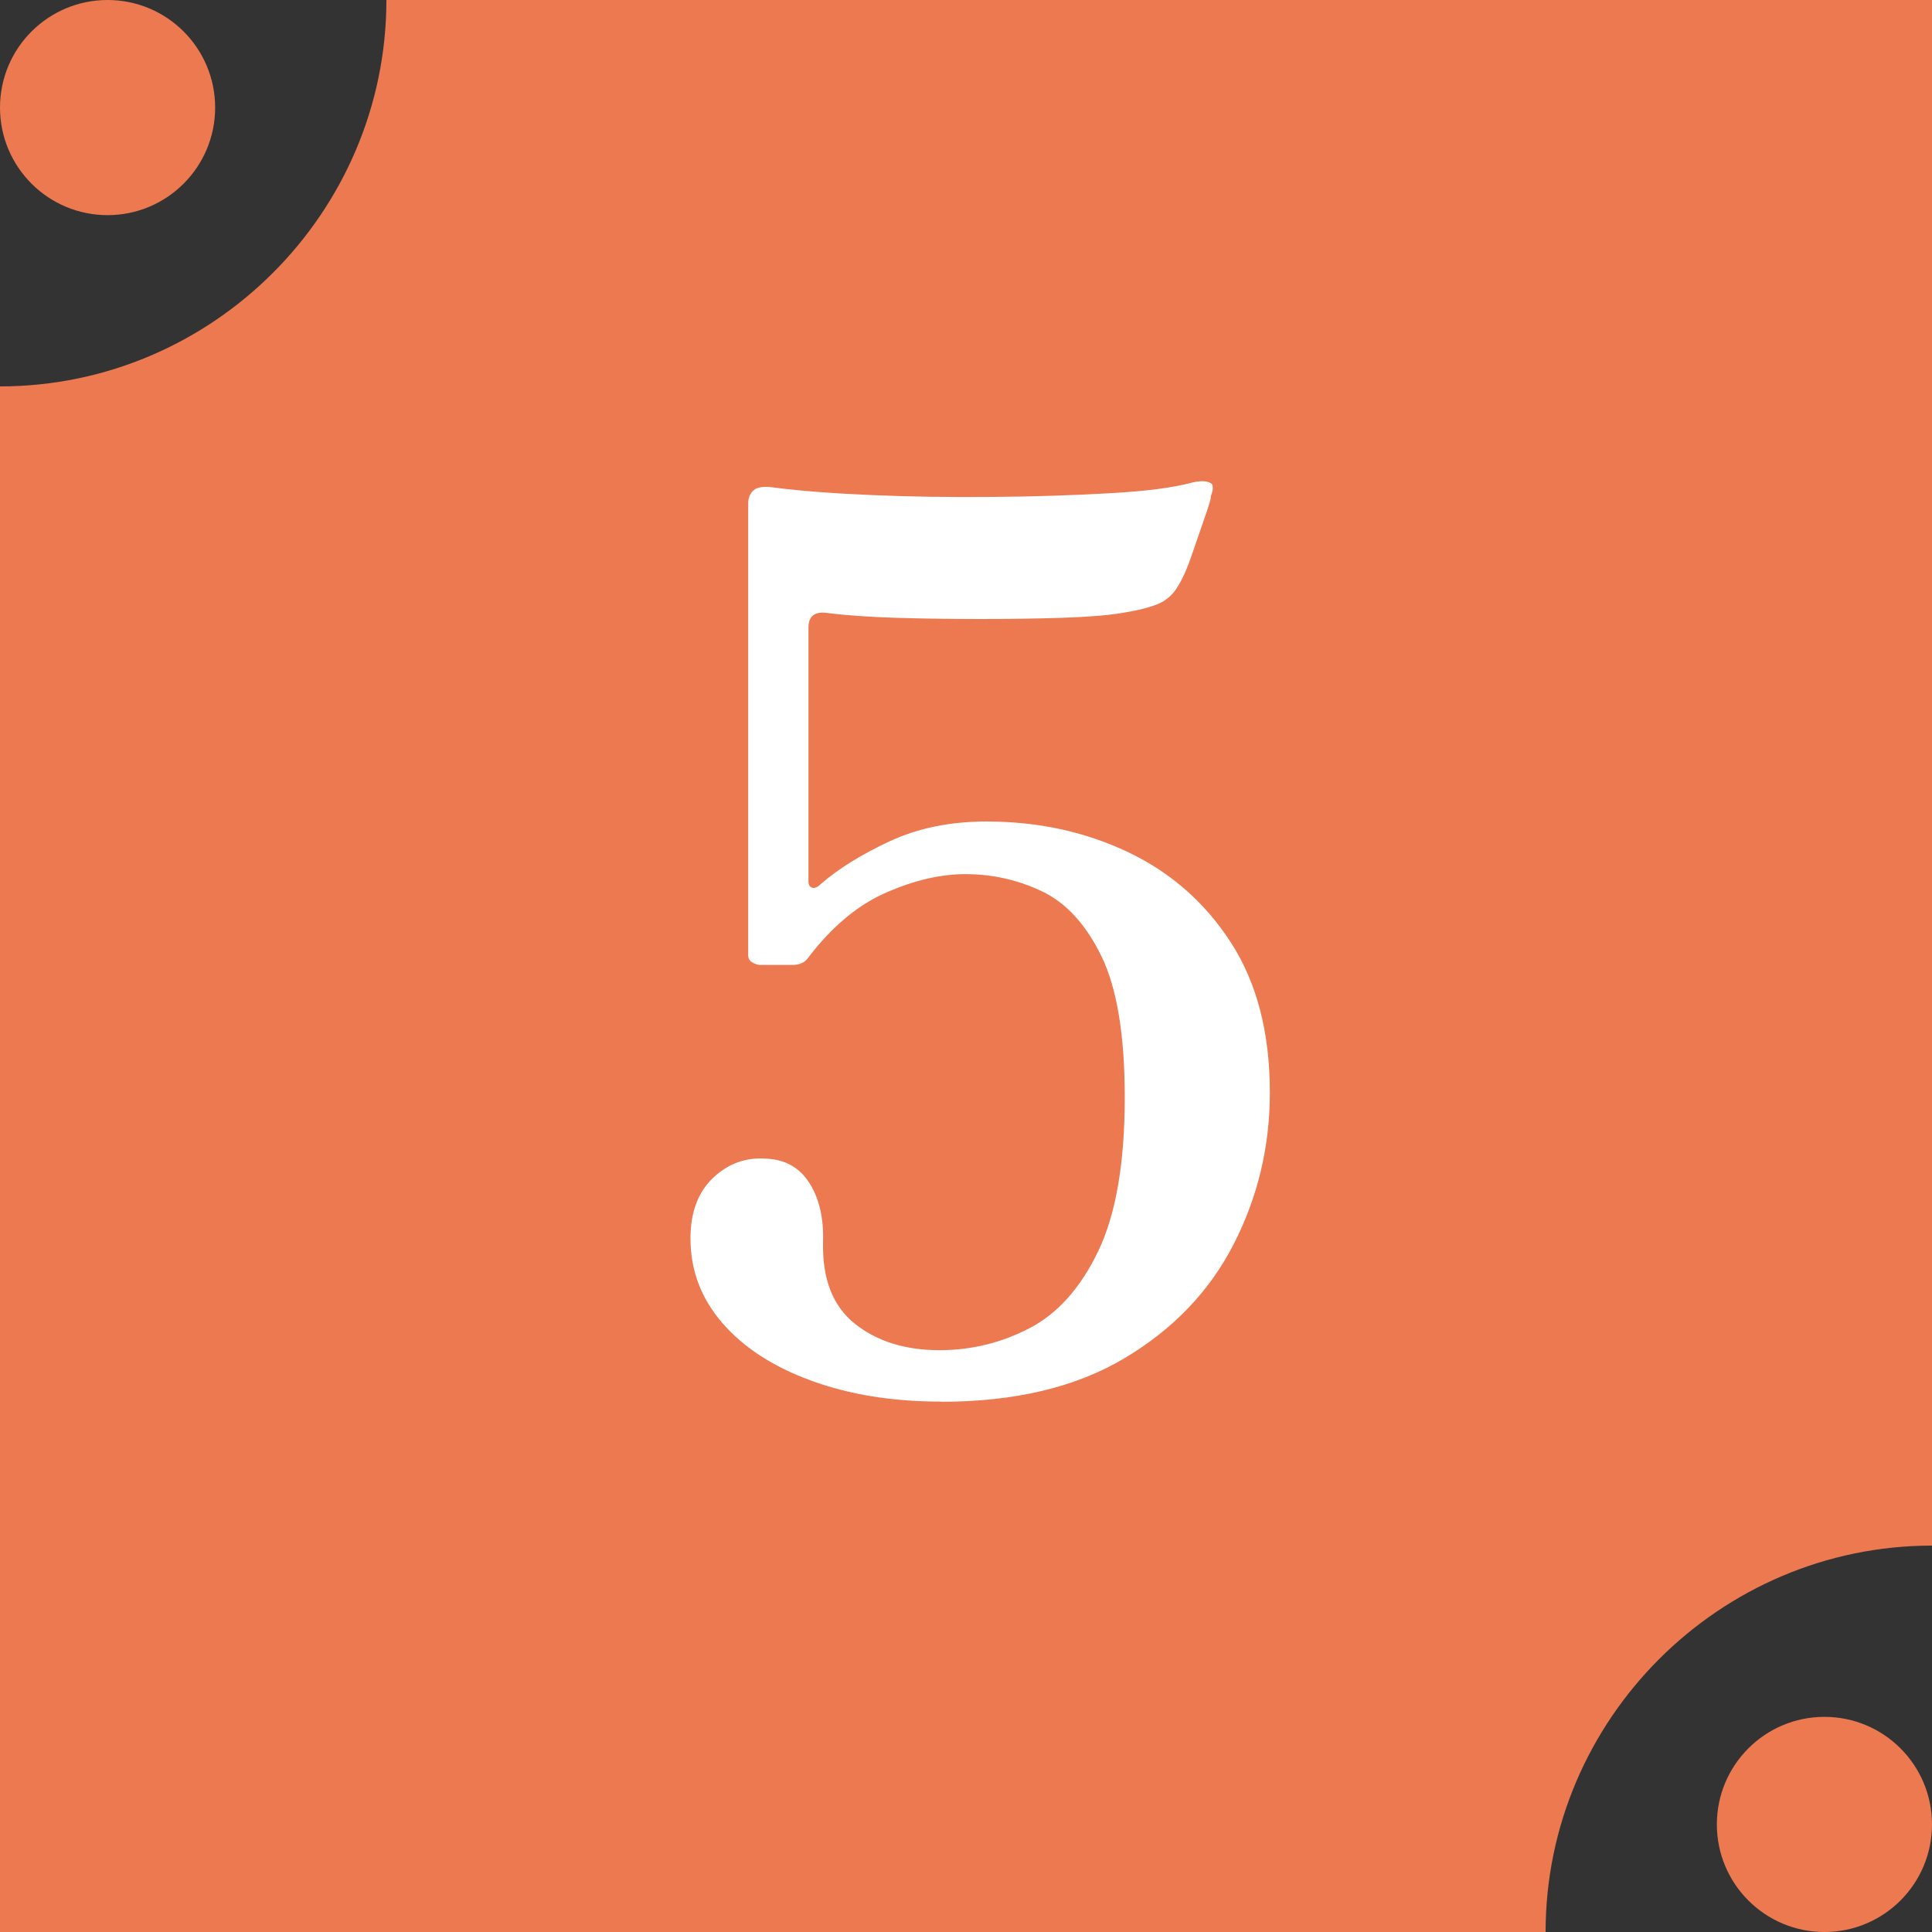 <?xml version="1.0" encoding="UTF-8"?>
<svg id="_レイヤー_2" data-name="レイヤー 2" xmlns="http://www.w3.org/2000/svg" viewBox="0 0 30.065 30.065">
  <rect x="0" y="0" width="30.065" height="30.065" fill="#333333" stroke="none"/>
  <defs>
    <style>
      .cls-1 {
        fill: #ed7950;
      }

      .cls-1, .cls-2 {
        stroke-width: 0px;
      }

      .cls-2 {
        fill: #fff;
      }
    </style>
  </defs>
  <g id="_レイヤー_1-2" data-name="レイヤー 1">
    <g>
      <path class="cls-1" d="M24.052,30.065H0V6.013c3.307,0,6.013-2.706,6.013-6.013h24.052v24.052c-3.307,0-6.013,2.706-6.013,6.013Z"/>
      <path class="cls-2" d="M14.64,21.811c-.751,0-1.422-.108-2.014-.325-.592-.216-1.054-.515-1.384-.897-.332-.382-.497-.821-.497-1.317,0-.407.118-.722.354-.945.235-.222.512-.321.83-.296.293.013.516.14.669.382.152.242.222.547.21.917-.013.573.152.996.496,1.27.344.274.783.411,1.317.411.496,0,.964-.115,1.403-.344s.795-.63,1.069-1.203c.273-.573.41-1.368.41-2.387,0-.967-.121-1.699-.362-2.195-.242-.497-.551-.833-.927-1.012-.375-.178-.772-.267-1.193-.267-.382,0-.792.095-1.231.287-.438.191-.843.528-1.212,1.012-.051.076-.134.114-.248.114h-.496c-.039,0-.08-.012-.125-.038-.044-.025-.066-.063-.066-.114v-7.026c0-.089.028-.159.086-.21s.169-.064.334-.039c.395.051.895.089,1.499.115s1.234.035,1.89.029,1.264-.025,1.823-.058c.561-.031.98-.086,1.261-.162.152-.038.261-.032.324.019.013.026.016.057.01.096-.007.038-.017.07-.028.095v.019c0,.026-.032.131-.096.315-.064.185-.131.379-.201.583-.069.204-.137.356-.2.458-.076.14-.182.239-.314.296-.134.058-.322.105-.563.144-.229.038-.541.063-.936.076s-.821.019-1.279.019-.897-.006-1.317-.019-.776-.038-1.069-.076c-.19-.025-.286.051-.286.229v3.952c0,.051.02.083.058.095s.082-.006.134-.057c.279-.242.639-.464,1.078-.668.439-.203.938-.305,1.499-.305.802,0,1.537.159,2.205.477.668.318,1.203.79,1.604,1.413.401.624.602,1.4.602,2.329,0,.84-.188,1.626-.563,2.358s-.941,1.324-1.699,1.775c-.757.452-1.709.678-2.854.678Z"/>
      <circle class="cls-1" cx="1.674" cy="1.674" r="1.674"/>
      <circle class="cls-1" cx="28.391" cy="28.391" r="1.674"/>
    </g>
  </g>
</svg>